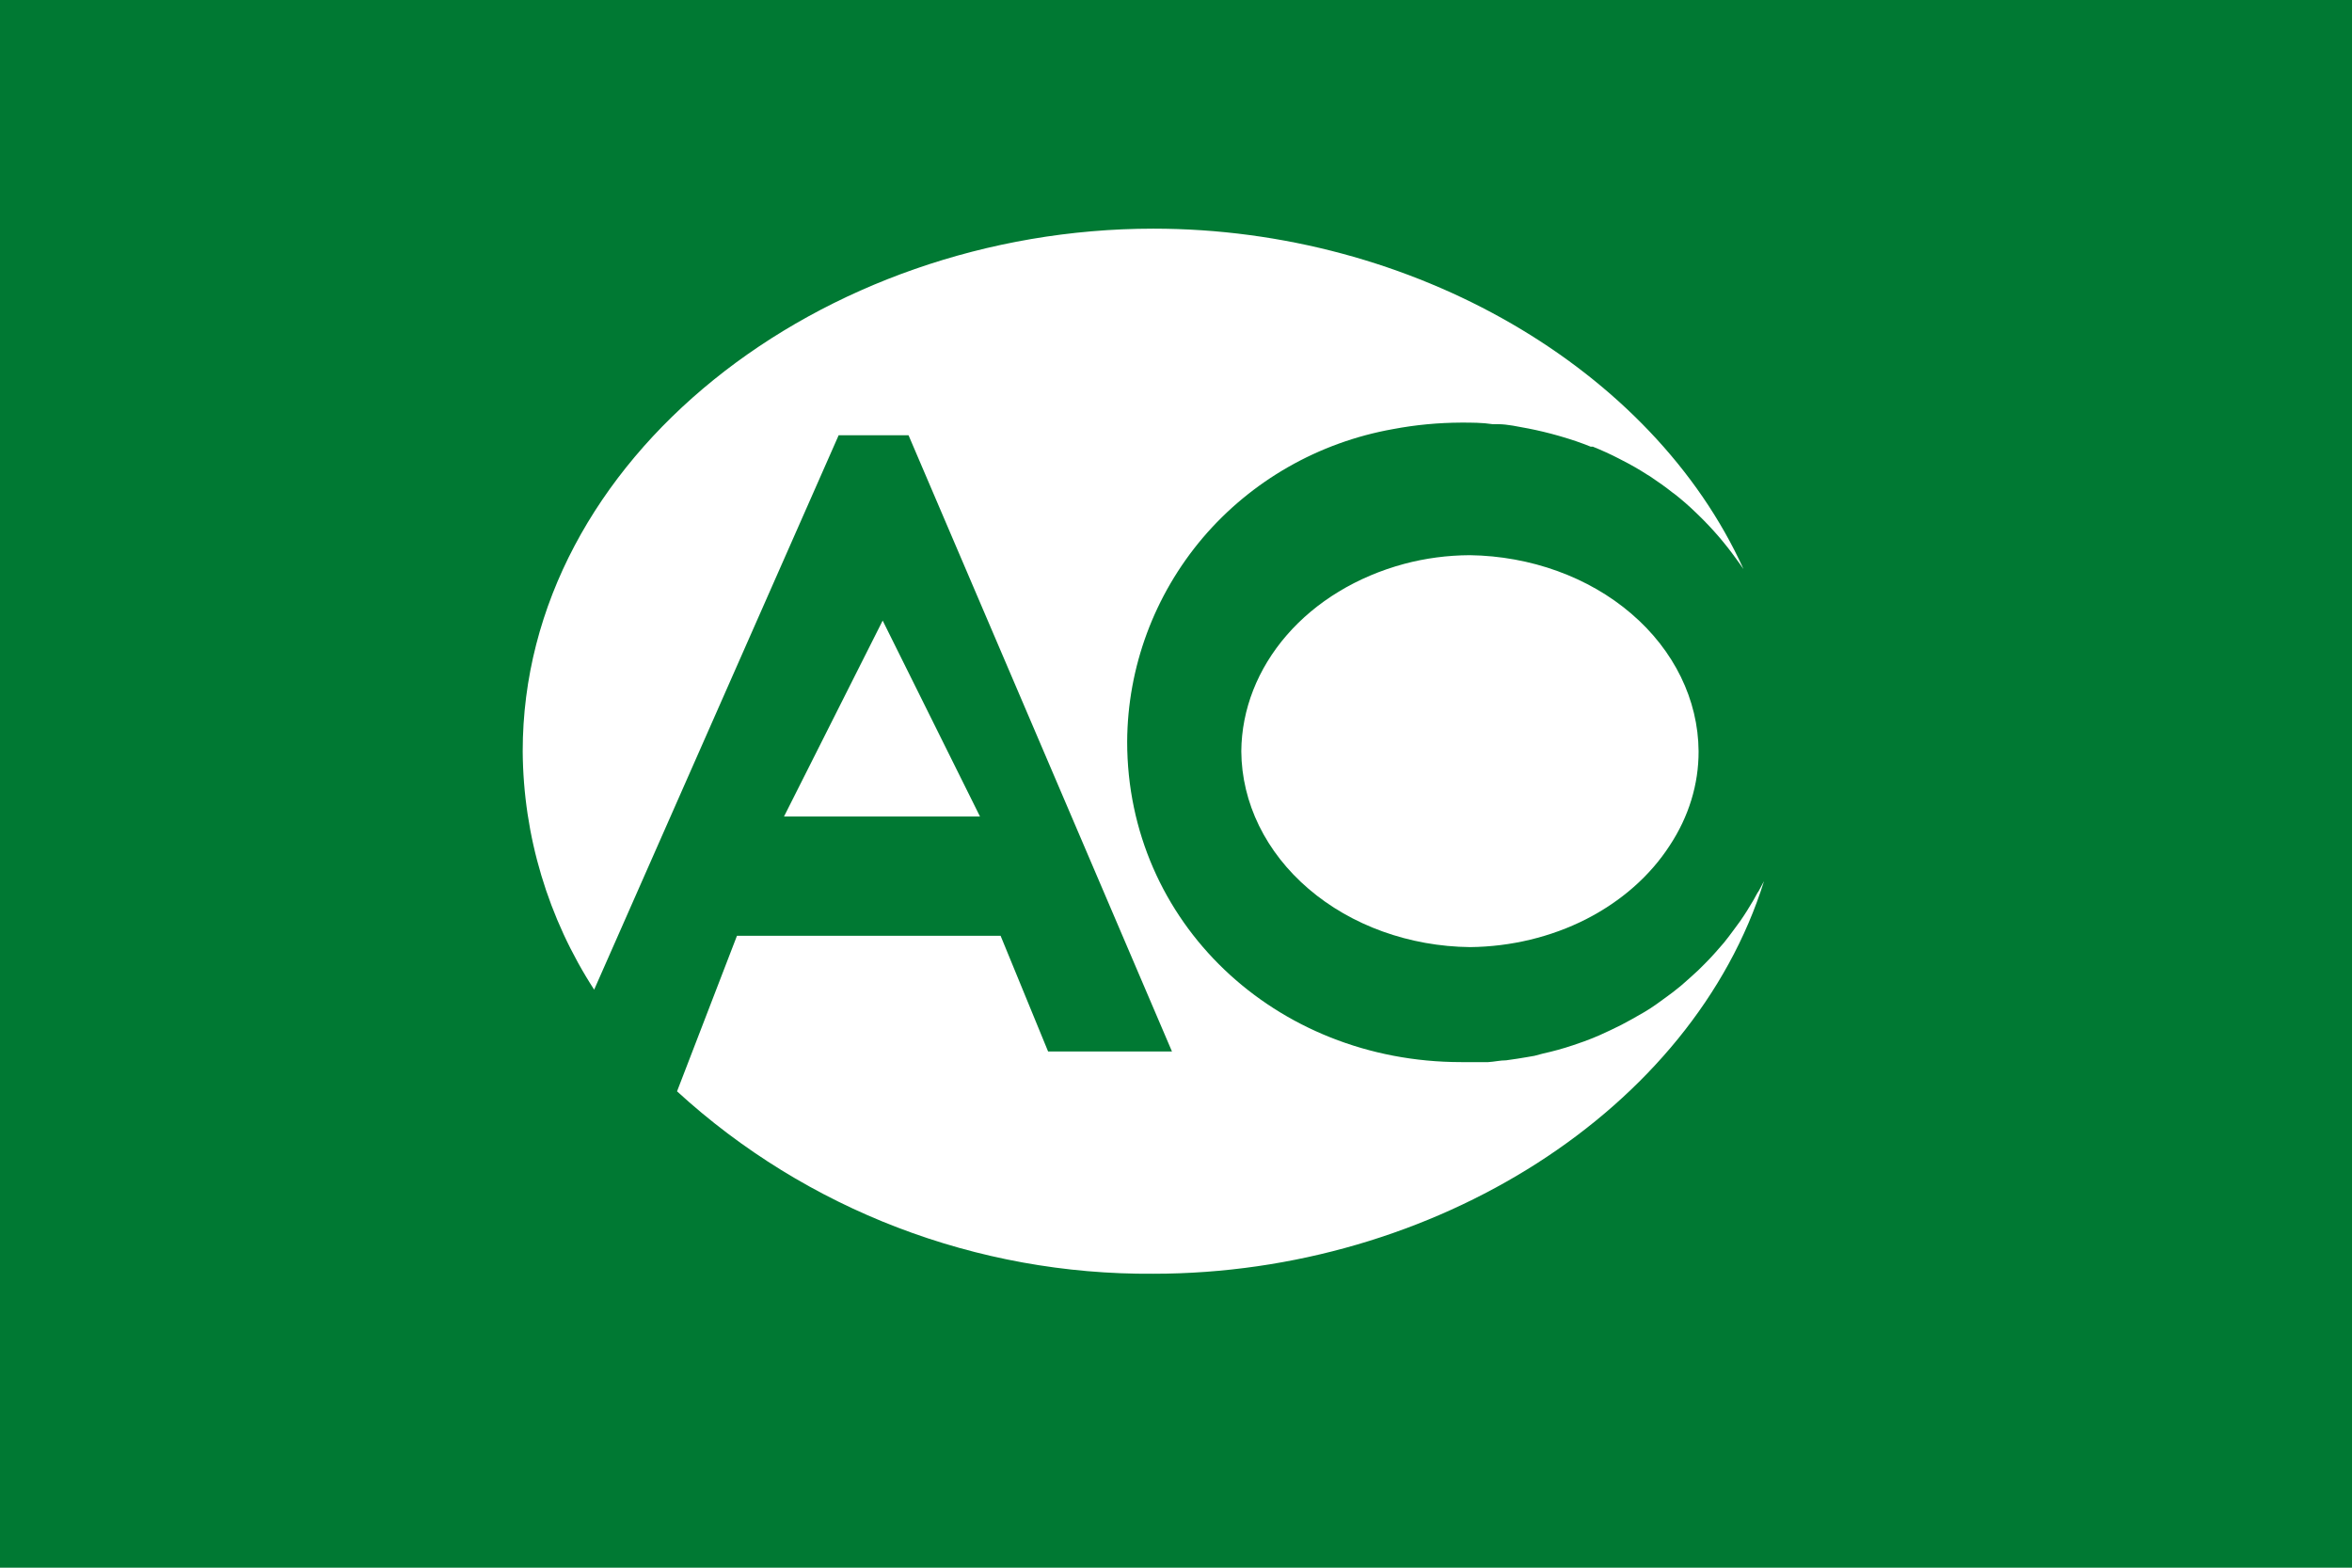 <svg width="21" height="14" viewBox="0 0 21 14" fill="none" xmlns="http://www.w3.org/2000/svg">
<path d="M0 0H21V14H0V0Z" fill="#007933"/>
<path d="M15.658 8.035C15.62 8.1 15.581 8.163 15.538 8.225L15.477 8.308C15.451 8.345 15.421 8.382 15.392 8.419L15.317 8.505C15.287 8.54 15.253 8.574 15.221 8.607C15.189 8.641 15.14 8.687 15.098 8.724C15.055 8.761 15.025 8.791 14.985 8.822C14.946 8.854 14.919 8.874 14.886 8.898L14.791 8.967C14.755 8.992 14.72 9.016 14.682 9.038L14.568 9.103C14.506 9.138 14.442 9.171 14.377 9.201L14.277 9.247C14.233 9.267 14.188 9.283 14.144 9.3L14.046 9.334C13.957 9.364 13.866 9.389 13.775 9.409L13.7 9.429C13.648 9.439 13.596 9.446 13.545 9.455L13.448 9.469C13.395 9.469 13.341 9.482 13.288 9.485H13.204C13.151 9.485 13.099 9.485 13.047 9.485C11.384 9.485 10.064 8.236 10.064 6.624C10.067 5.958 10.306 5.314 10.739 4.803C11.173 4.293 11.774 3.95 12.438 3.832C12.638 3.794 12.841 3.775 13.046 3.774C13.14 3.774 13.235 3.774 13.327 3.788H13.372C13.464 3.788 13.55 3.81 13.648 3.827C13.739 3.845 13.826 3.866 13.914 3.891L13.948 3.901C14.034 3.926 14.119 3.955 14.203 3.989H14.222C14.301 4.021 14.379 4.056 14.454 4.095L14.477 4.107C14.556 4.147 14.632 4.19 14.706 4.238L14.734 4.255C14.803 4.301 14.871 4.349 14.935 4.4L14.948 4.409C15.015 4.461 15.079 4.517 15.14 4.576L15.173 4.608C15.294 4.726 15.404 4.854 15.502 4.991L15.531 5.031C15.543 5.049 15.556 5.065 15.567 5.082C14.755 3.293 12.616 2.042 10.298 2.042C7.338 2.042 4.667 4.085 4.667 6.709C4.672 7.464 4.893 8.202 5.305 8.838L7.488 3.887H8.112L10.464 9.39H9.358L8.934 8.357H6.58L6.045 9.746C7.201 10.805 8.722 11.387 10.298 11.375C12.805 11.375 15.112 9.91 15.75 7.869L15.704 7.955C15.686 7.98 15.674 8.008 15.658 8.035Z" fill="white"/>
<path d="M7 7.292H8.75L7.881 5.542L7 7.292Z" fill="white"/>
<path d="M13.124 4.958C12.924 4.959 12.726 4.985 12.536 5.036C12.117 5.149 11.75 5.371 11.489 5.672C11.228 5.973 11.086 6.336 11.083 6.709C11.086 7.17 11.302 7.611 11.684 7.938C12.066 8.265 12.583 8.452 13.126 8.458C13.491 8.454 13.848 8.368 14.161 8.209C14.474 8.049 14.732 7.823 14.908 7.551C15.078 7.294 15.167 7.004 15.166 6.709C15.163 6.249 14.947 5.807 14.565 5.48C14.184 5.153 13.666 4.966 13.124 4.958Z" fill="white"/>
</svg>

